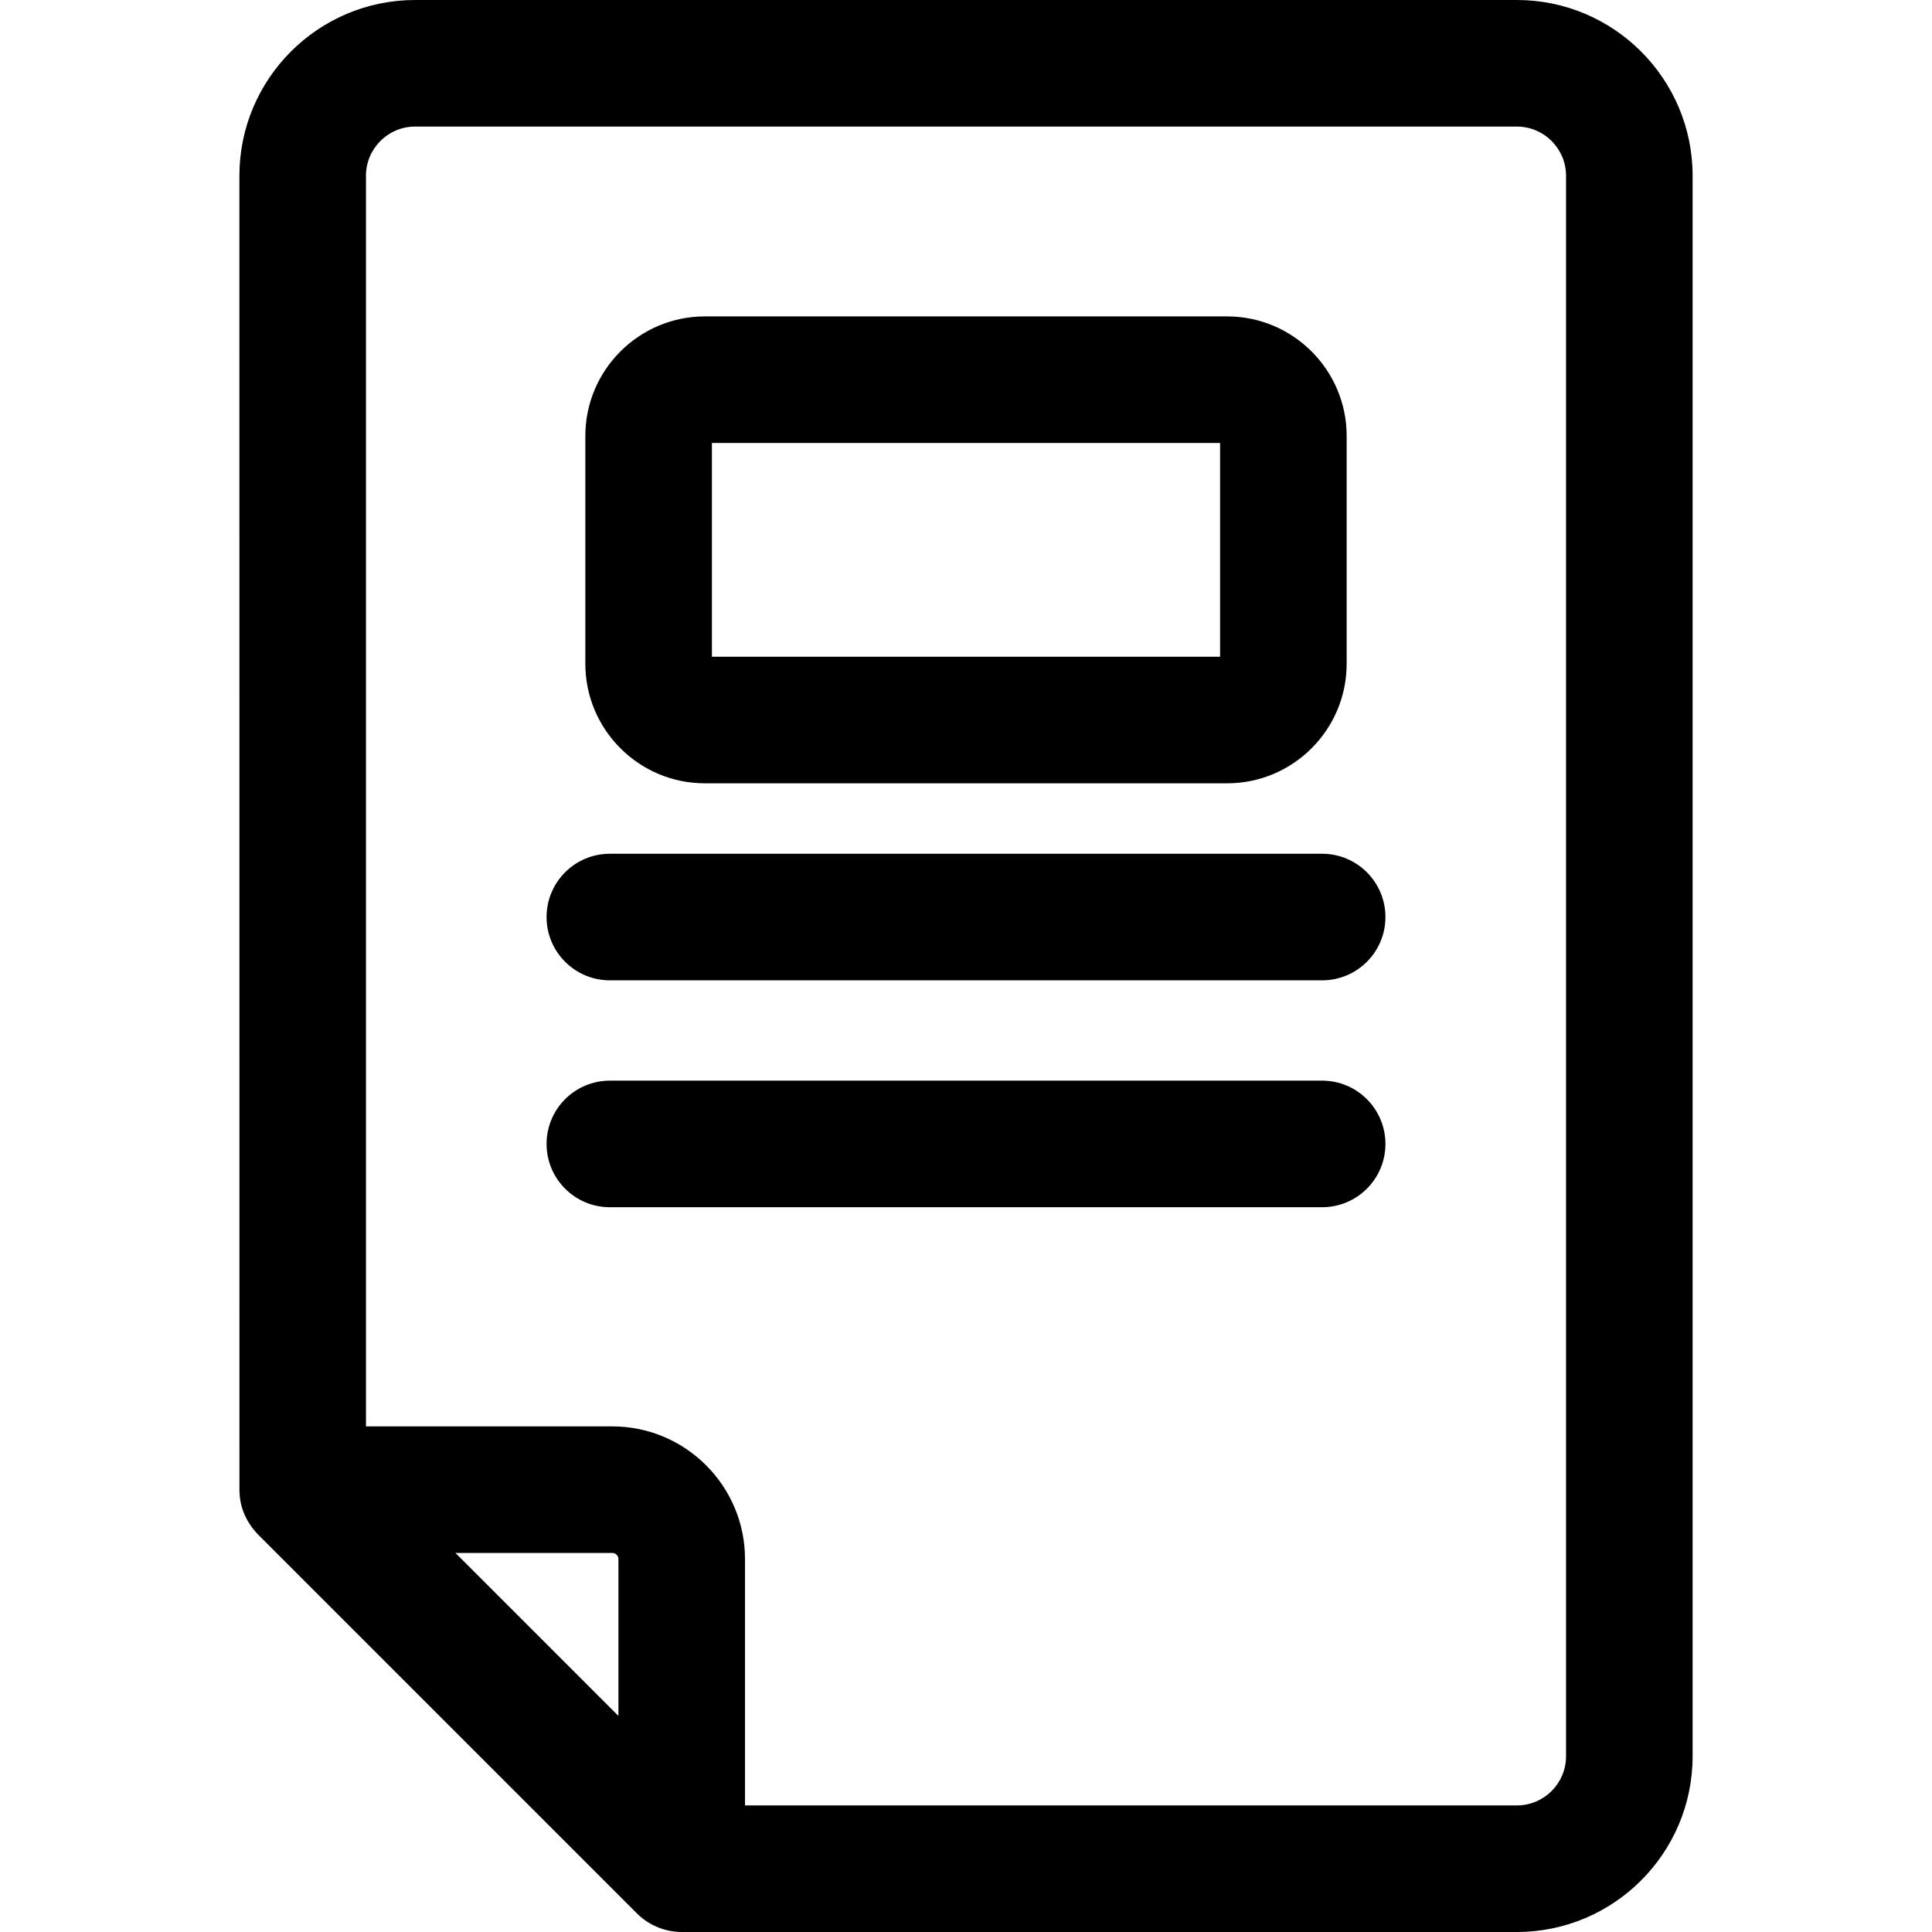 <?xml version="1.0" encoding="iso-8859-1"?>
<!-- Uploaded to: SVG Repo, www.svgrepo.com, Generator: SVG Repo Mixer Tools -->
<svg fill="#000000" height="800px" width="800px" version="1.1" id="Layer_1" xmlns="http://www.w3.org/2000/svg" xmlns:xlink="http://www.w3.org/1999/xlink" 
	 viewBox="0 0 511.999 511.999" xml:space="preserve">
<g>
	<g>
		<path d="M350.381,226.255H161.618c-9.262,0-16.771,7.509-16.771,16.771c0,9.262,7.509,16.771,16.771,16.771h188.763
			c9.262,0,16.771-7.509,16.771-16.771C367.152,233.764,359.643,226.255,350.381,226.255z"/>
	</g>
</g>
<g>
	<g>
		<path d="M350.381,286.383H161.618c-9.262,0-16.771,7.509-16.771,16.771c0,9.262,7.509,16.771,16.771,16.771h188.763
			c9.262,0,16.771-7.509,16.771-16.771C367.152,293.892,359.643,286.383,350.381,286.383z"/>
	</g>
</g>
<g>
	<g>
		<path d="M325.198,83.851H186.8c-17.468,0-31.679,14.211-31.679,31.679v60.375c0,17.468,14.211,31.68,31.679,31.68h138.398
			c17.468,0,31.68-14.212,31.68-31.68V115.53C356.878,98.062,342.666,83.851,325.198,83.851z M323.335,174.042H188.664v-56.648
			h134.671V174.042z"/>
	</g>
</g>
<g>
	<g>
		<path d="M401.989,0.001L110.011,0C84.333,0,63.443,20.892,63.443,46.569c0,3.399-0.007,346.991,0.012,348.46
			c0.064,4.171,1.58,8.113,4.903,11.61l100.444,100.444c3.116,3.12,7.451,4.915,11.862,4.915h221.325
			c25.678,0,46.569-20.891,46.569-46.568V46.569C448.559,20.892,427.667,0.001,401.989,0.001z M163.891,454.739l-43.189-43.189
			h41.563c0.897,0,1.626,0.729,1.626,1.626V454.739z M401.99,478.456H197.434v-65.281c0-19.392-15.776-35.169-35.169-35.169H96.984
			V46.569c0-7.183,5.844-13.026,13.026-13.026l291.979,0.001c7.183,0,13.026,5.843,13.026,13.025v418.863h0.001
			C415.016,472.614,409.171,478.456,401.99,478.456z"/>
	</g>
</g>
</svg>